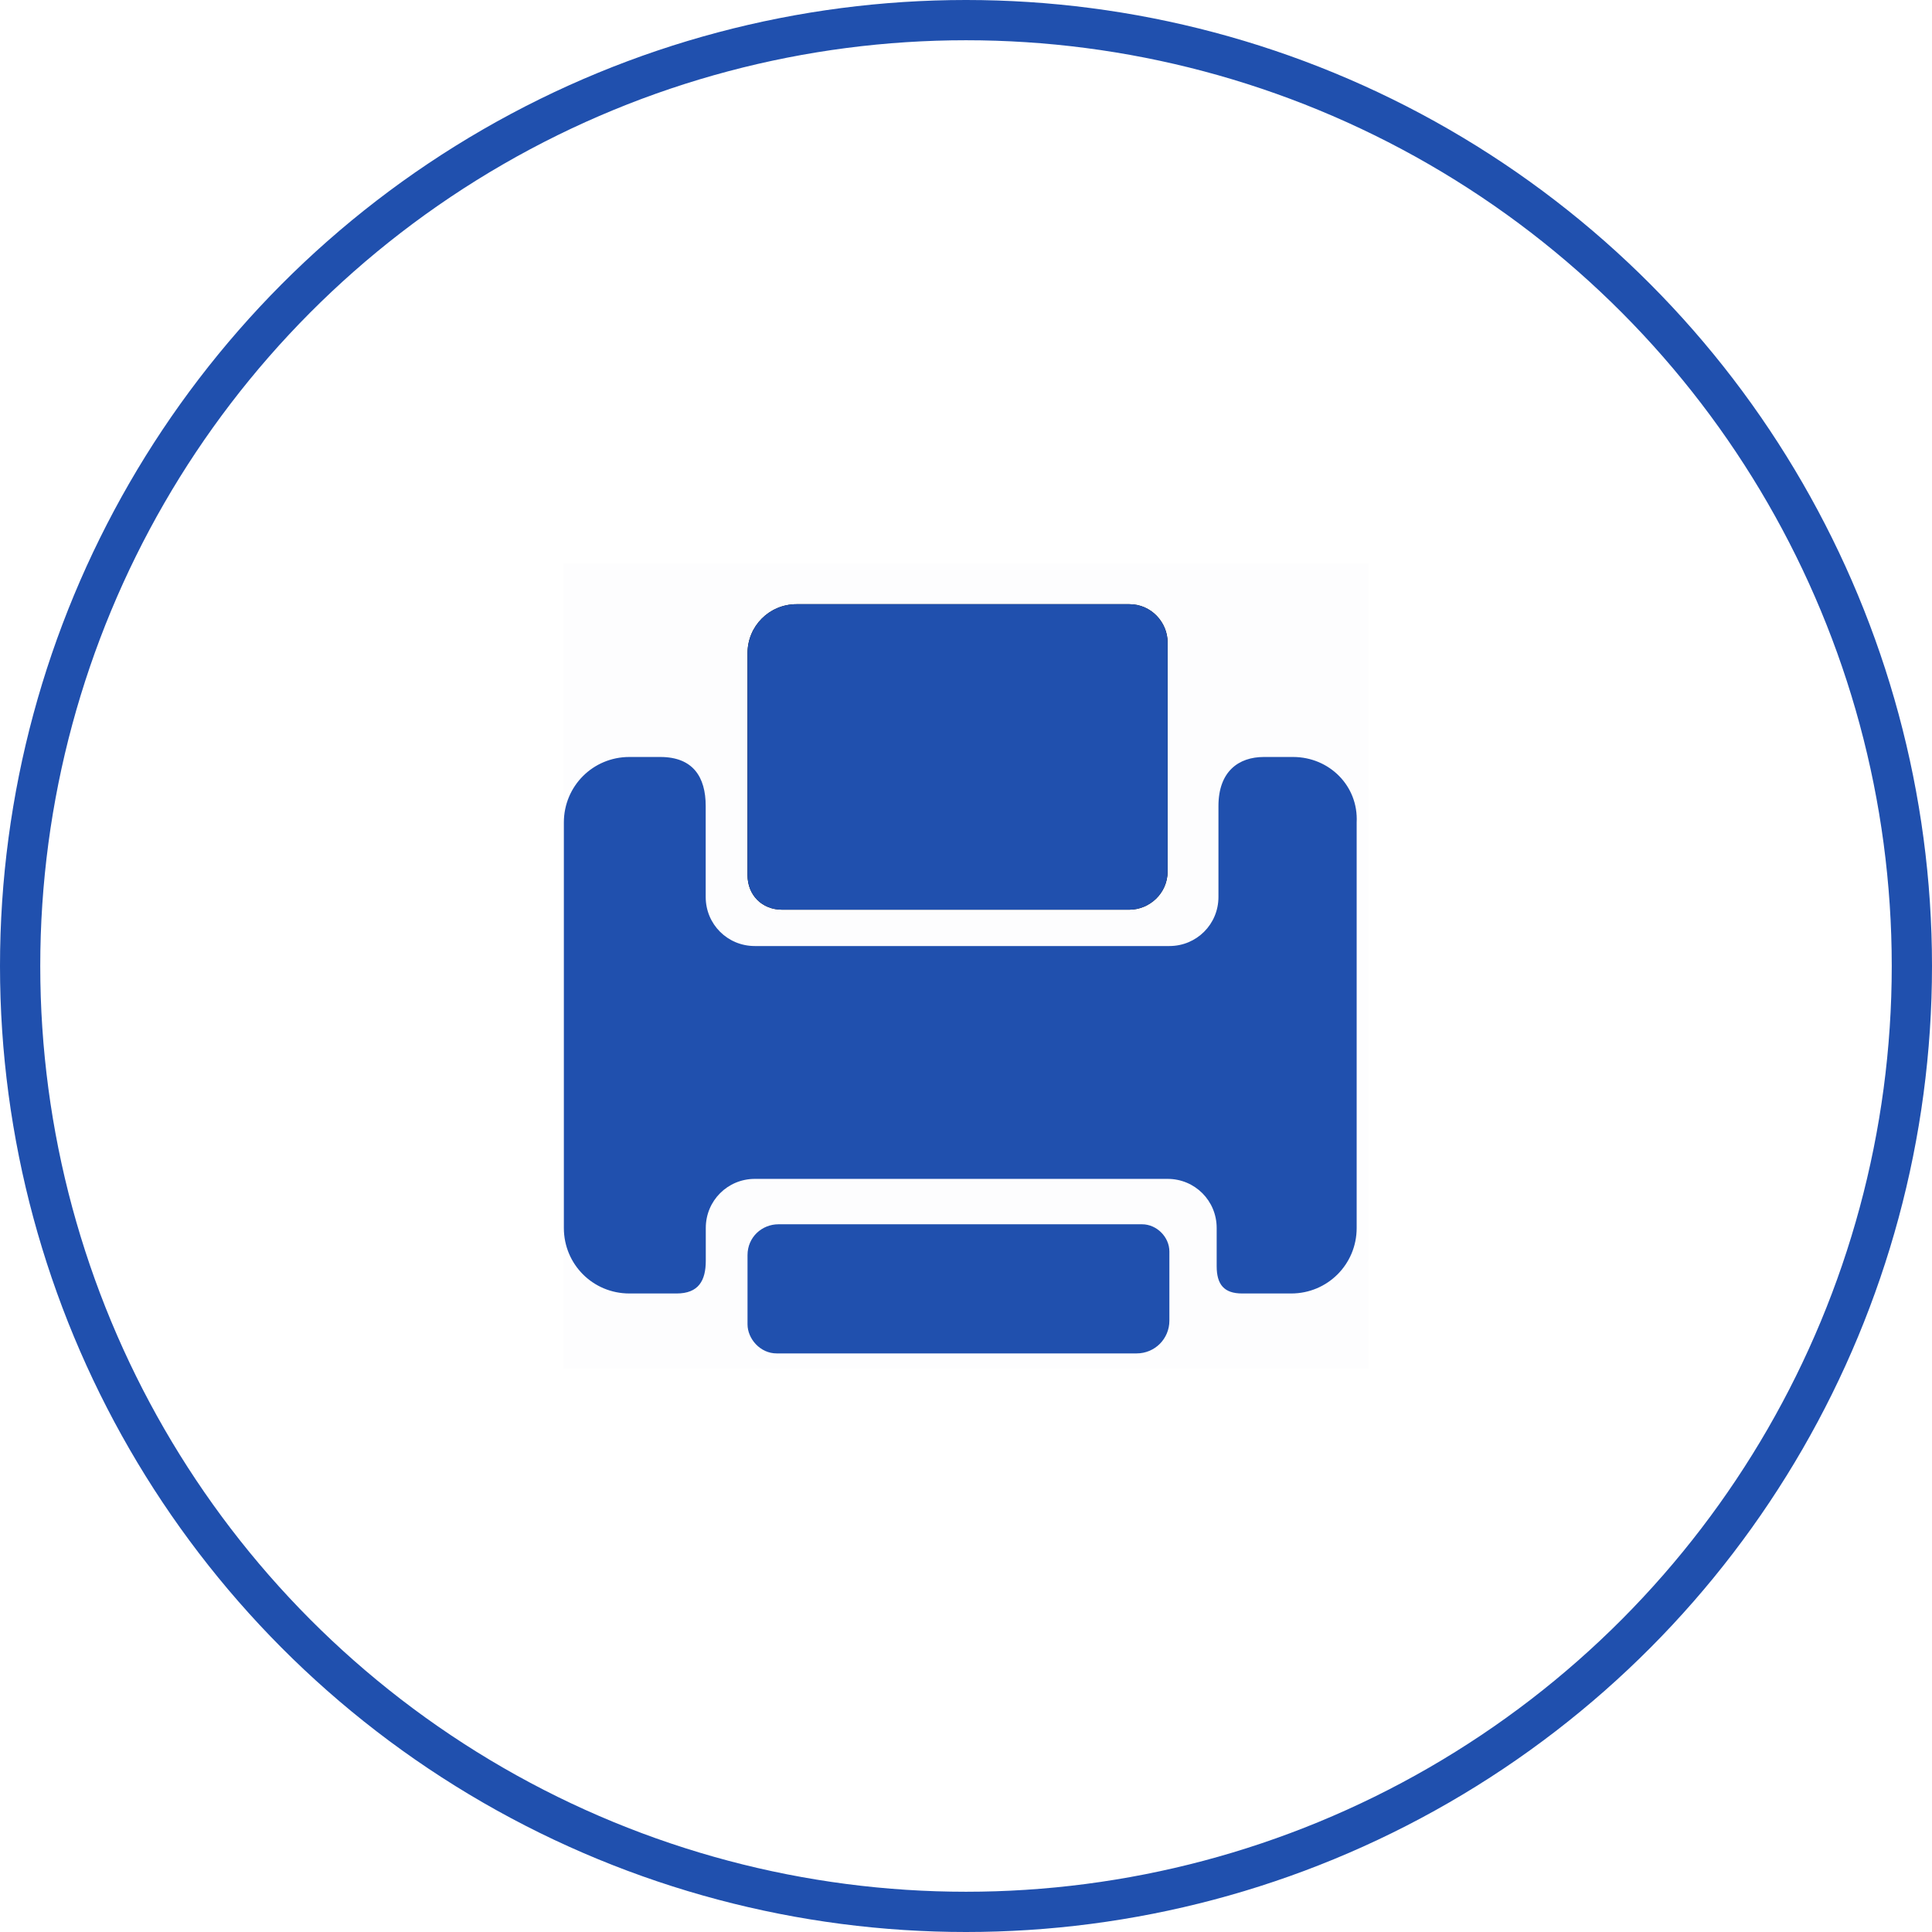 <?xml version="1.0" encoding="UTF-8"?>
<svg width="48px" height="48px" viewBox="0 0 48 48" version="1.1" xmlns="http://www.w3.org/2000/svg" xmlns:xlink="http://www.w3.org/1999/xlink">
    <!-- Generator: Sketch 63.1 (92452) - https://sketch.com -->
    <title>编组 14备份</title>
    <desc>Created with Sketch.</desc>
    <g id="页面-1" stroke="none" stroke-width="1" fill="none" fill-rule="evenodd">
        <g id="编组-14备份">
            <circle id="椭圆形备份-2" stroke="#2050AE" cx="24" cy="24" r="23.5"></circle>
            <g id="邮箱" transform="translate(14, 14)">
                <rect id="矩形" fill="#2050AE" opacity="0.01" x="0" y="0" width="20" height="20"></rect>
                <g id="传真" transform="translate(0, 1)">
                    <path d="M5.43,7.601 L14.059,7.601 C14.557,7.601 15.009,7.195 15.009,6.651 L15.009,0.961 C15.009,0.463 14.603,0.011 14.059,0.011 L5.792,0.011 C5.114,0.011 4.572,0.553 4.572,1.23 L4.572,6.741 C4.572,7.241 4.934,7.601 5.43,7.601 Z" id="路径" fill="#000000" fill-rule="nonzero"></path>
                    <path d="M18.125,3.807 L17.401,3.807 C16.77,3.807 16.272,4.169 16.272,5.026 L16.272,7.285 C16.272,7.963 15.73,8.504 15.053,8.504 L4.752,8.504 C4.075,8.504 3.533,7.963 3.533,7.285 L3.533,5.026 C3.533,4.303 3.217,3.807 2.404,3.807 L1.636,3.807 C0.732,3.807 0.009,4.531 0.009,5.434 L0.009,15.509 C0.009,16.412 0.732,17.136 1.636,17.136 L2.811,17.136 C3.353,17.136 3.535,16.82 3.535,16.322 L3.535,15.509 C3.535,14.831 4.077,14.289 4.754,14.289 L15.009,14.289 C15.686,14.289 16.228,14.831 16.228,15.509 L16.228,16.458 C16.228,16.91 16.408,17.136 16.86,17.136 L18.079,17.136 C18.982,17.136 19.706,16.412 19.706,15.509 L19.706,5.432 C19.752,4.529 19.029,3.807 18.125,3.807 Z" id="路径" fill="#2050AE"></path>
                    <path d="M5.43,7.601 L14.059,7.601 C14.557,7.601 15.009,7.195 15.009,6.651 L15.009,0.961 C15.009,0.463 14.603,0.011 14.059,0.011 L5.792,0.011 C5.114,0.011 4.572,0.553 4.572,1.23 L4.572,6.741 C4.572,7.241 4.934,7.601 5.43,7.601 Z M5.294,18.625 L14.239,18.625 C14.691,18.625 15.053,18.263 15.053,17.811 L15.053,16.094 C15.053,15.732 14.737,15.417 14.375,15.417 L5.34,15.417 C4.934,15.417 4.572,15.732 4.572,16.184 L4.572,17.901 C4.572,18.263 4.888,18.625 5.294,18.625 Z" id="形状" fill="#2050AE"></path>
                </g>
            </g>
        </g>
    </g>
</svg>